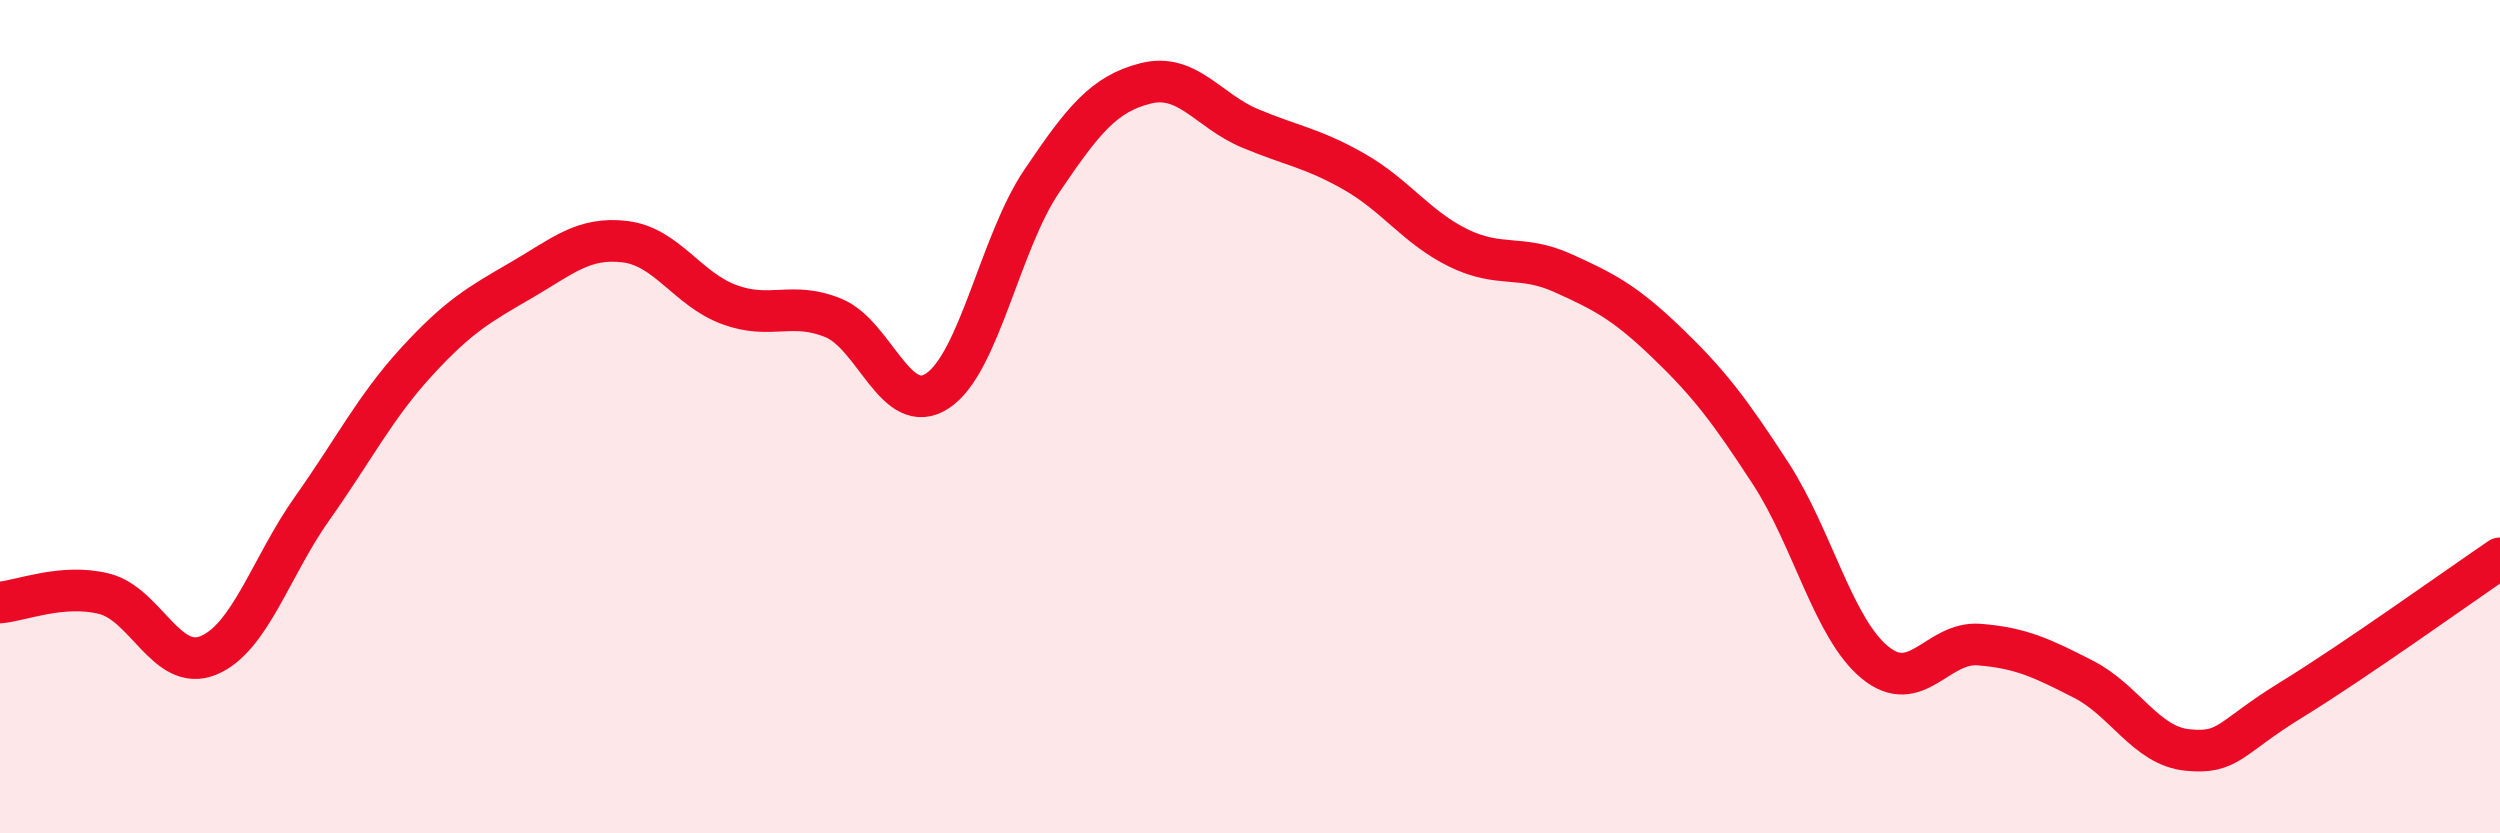 
    <svg width="60" height="20" viewBox="0 0 60 20" xmlns="http://www.w3.org/2000/svg">
      <path
        d="M 0,14.46 C 0.5,14.42 1.5,14 2.5,14.25 C 3.5,14.5 4,16.14 5,15.73 C 6,15.32 6.5,13.6 7.5,12.19 C 8.5,10.78 9,9.77 10,8.68 C 11,7.59 11.5,7.31 12.5,6.73 C 13.5,6.15 14,5.68 15,5.8 C 16,5.92 16.5,6.94 17.5,7.31 C 18.5,7.68 19,7.22 20,7.63 C 21,8.04 21.5,10.04 22.5,9.38 C 23.5,8.72 24,5.83 25,4.35 C 26,2.87 26.5,2.25 27.5,2 C 28.5,1.75 29,2.66 30,3.08 C 31,3.5 31.5,3.55 32.5,4.12 C 33.5,4.69 34,5.46 35,5.95 C 36,6.44 36.5,6.1 37.5,6.55 C 38.5,7 39,7.26 40,8.22 C 41,9.18 41.5,9.83 42.5,11.37 C 43.5,12.91 44,15.08 45,15.9 C 46,16.72 46.5,15.39 47.5,15.47 C 48.5,15.55 49,15.79 50,16.3 C 51,16.81 51.5,17.9 52.5,18 C 53.5,18.1 53.5,17.71 55,16.79 C 56.5,15.87 59,14.08 60,13.4L60 20L0 20Z"
        fill="#EB0A25"
        opacity="0.1"
        stroke-linecap="round"
        stroke-linejoin="round"
      />
      <path
        d="M 0,14.46 C 0.5,14.42 1.5,14 2.5,14.25 C 3.5,14.5 4,16.14 5,15.73 C 6,15.32 6.5,13.6 7.5,12.19 C 8.5,10.78 9,9.77 10,8.68 C 11,7.59 11.5,7.31 12.5,6.73 C 13.5,6.15 14,5.68 15,5.8 C 16,5.92 16.5,6.94 17.5,7.31 C 18.5,7.68 19,7.22 20,7.63 C 21,8.04 21.5,10.04 22.5,9.38 C 23.5,8.72 24,5.83 25,4.35 C 26,2.87 26.5,2.25 27.5,2 C 28.5,1.75 29,2.66 30,3.08 C 31,3.5 31.5,3.55 32.5,4.12 C 33.5,4.69 34,5.46 35,5.95 C 36,6.44 36.5,6.1 37.5,6.55 C 38.5,7 39,7.26 40,8.22 C 41,9.18 41.5,9.83 42.5,11.37 C 43.5,12.91 44,15.08 45,15.9 C 46,16.72 46.5,15.39 47.5,15.47 C 48.5,15.55 49,15.79 50,16.3 C 51,16.81 51.5,17.9 52.5,18 C 53.5,18.1 53.5,17.71 55,16.79 C 56.5,15.87 59,14.08 60,13.4"
        stroke="#EB0A25"
        stroke-width="1"
        fill="none"
        stroke-linecap="round"
        stroke-linejoin="round"
      />
    </svg>
  